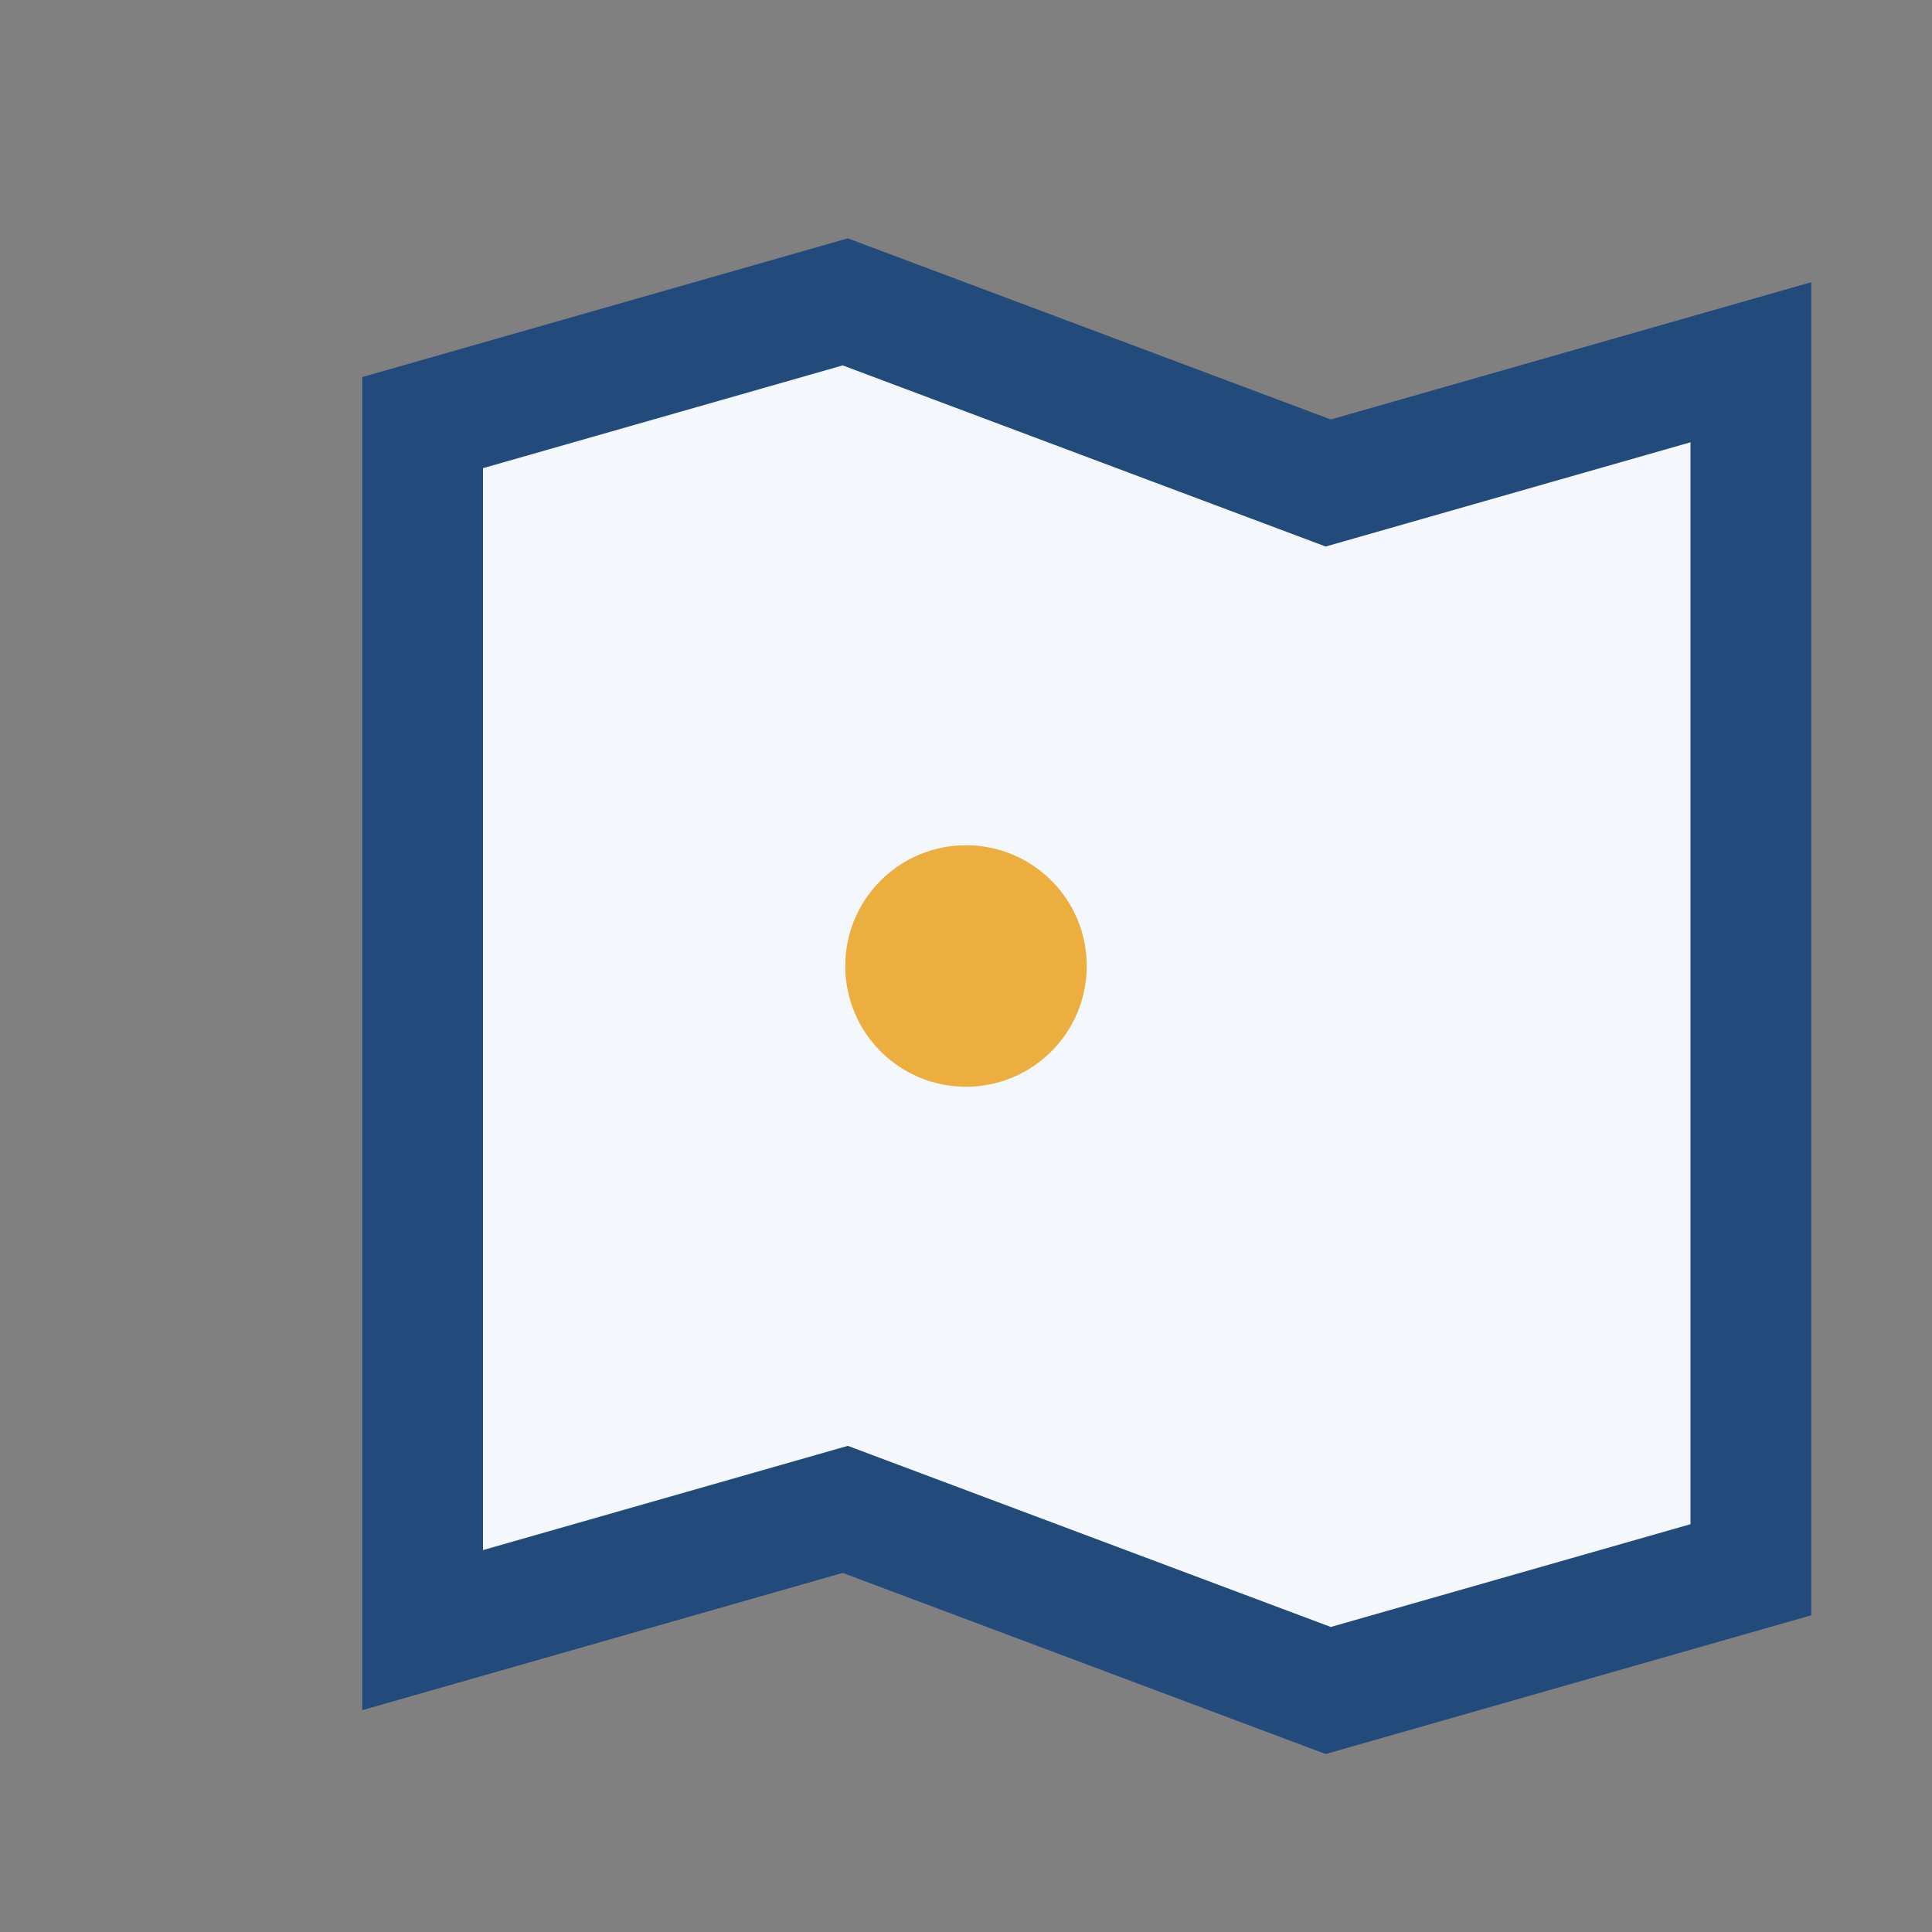 <?xml version="1.0" encoding="UTF-8"?>
<svg xmlns="http://www.w3.org/2000/svg" width="32" height="32" viewBox="0 0 32 32"><rect x="0" y="0" width="32" height="32" fill="#808080" stroke="none"/><path d="M7 7l7-2 8 3 7-2v20l-7 2-8-3-7 2V7z" fill="#F4F7FB" stroke="#224A7B" stroke-width="2"/><circle cx="16" cy="16" r="2" fill="#ECAE3F"/></svg>